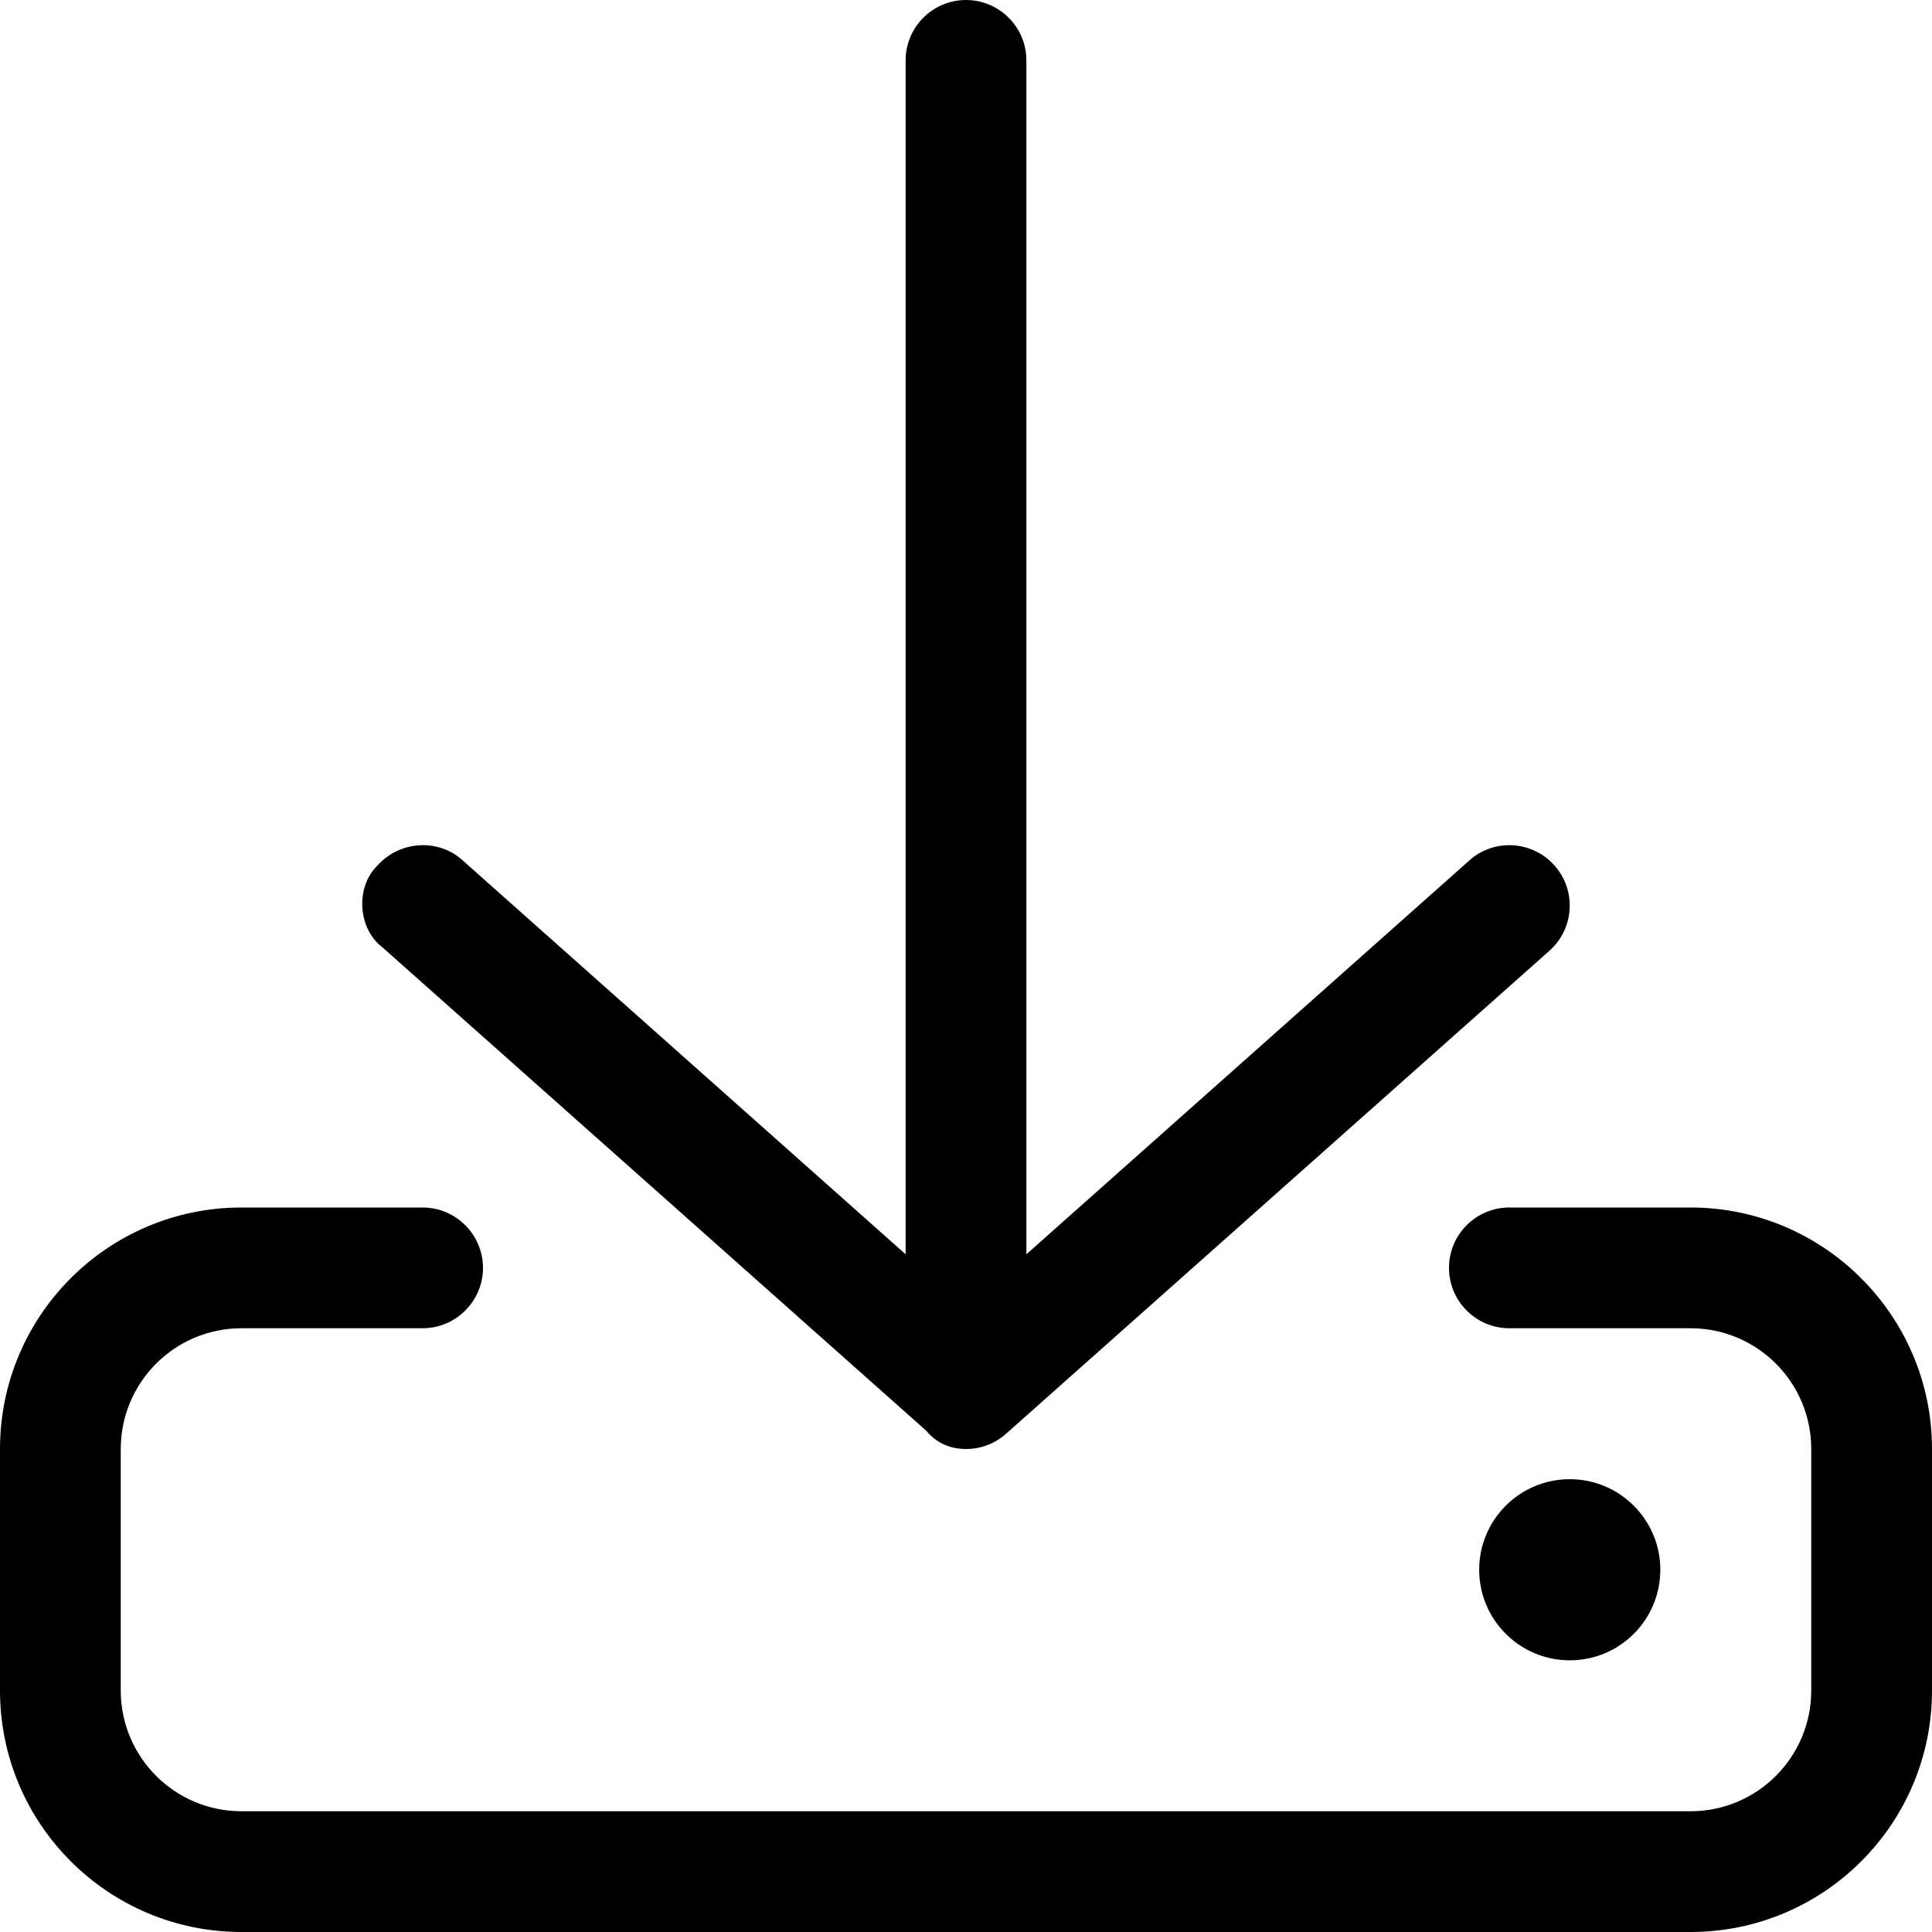 <svg xmlns="http://www.w3.org/2000/svg" viewBox="0 0 512 512"><!--! Font Awesome Pro 6.1.2 by @fontawesome - https://fontawesome.com License - https://fontawesome.com/license (Commercial License) Copyright 2022 Fonticons, Inc. --><path d="M245.4 379.1C248.4 382.7 252.2 384 256 384s7.594-1.344 10.62-4.047l144-128c6.594-5.859 7.219-15.98 1.344-22.58c-5.875-6.625-16.06-7.234-22.59-1.328L272 332.4V16C272 7.156 264.8 0 256 0S240 7.156 240 16v316.4L122.6 228C116.1 222.1 105.9 222.8 100 229.4C94.16 235.1 94.78 246.1 101.4 251.1L245.4 379.1zM448 320h-48c-8.836 0-16 7.162-16 16c0 8.836 7.164 16 16 16H448c17.67 0 32 14.33 32 32v64c0 17.67-14.33 32-32 32H64c-17.67 0-32-14.33-32-32v-64c0-17.67 14.33-32 32-32h48C120.8 352 128 344.8 128 336C128 327.2 120.8 320 112 320H64c-35.35 0-64 28.65-64 64v64c0 35.35 28.65 64 64 64h384c35.35 0 64-28.65 64-64v-64C512 348.7 483.3 320 448 320zM440 416c0-13.25-10.75-24-24-24s-24 10.75-24 24s10.75 24 24 24S440 429.3 440 416z"/></svg>